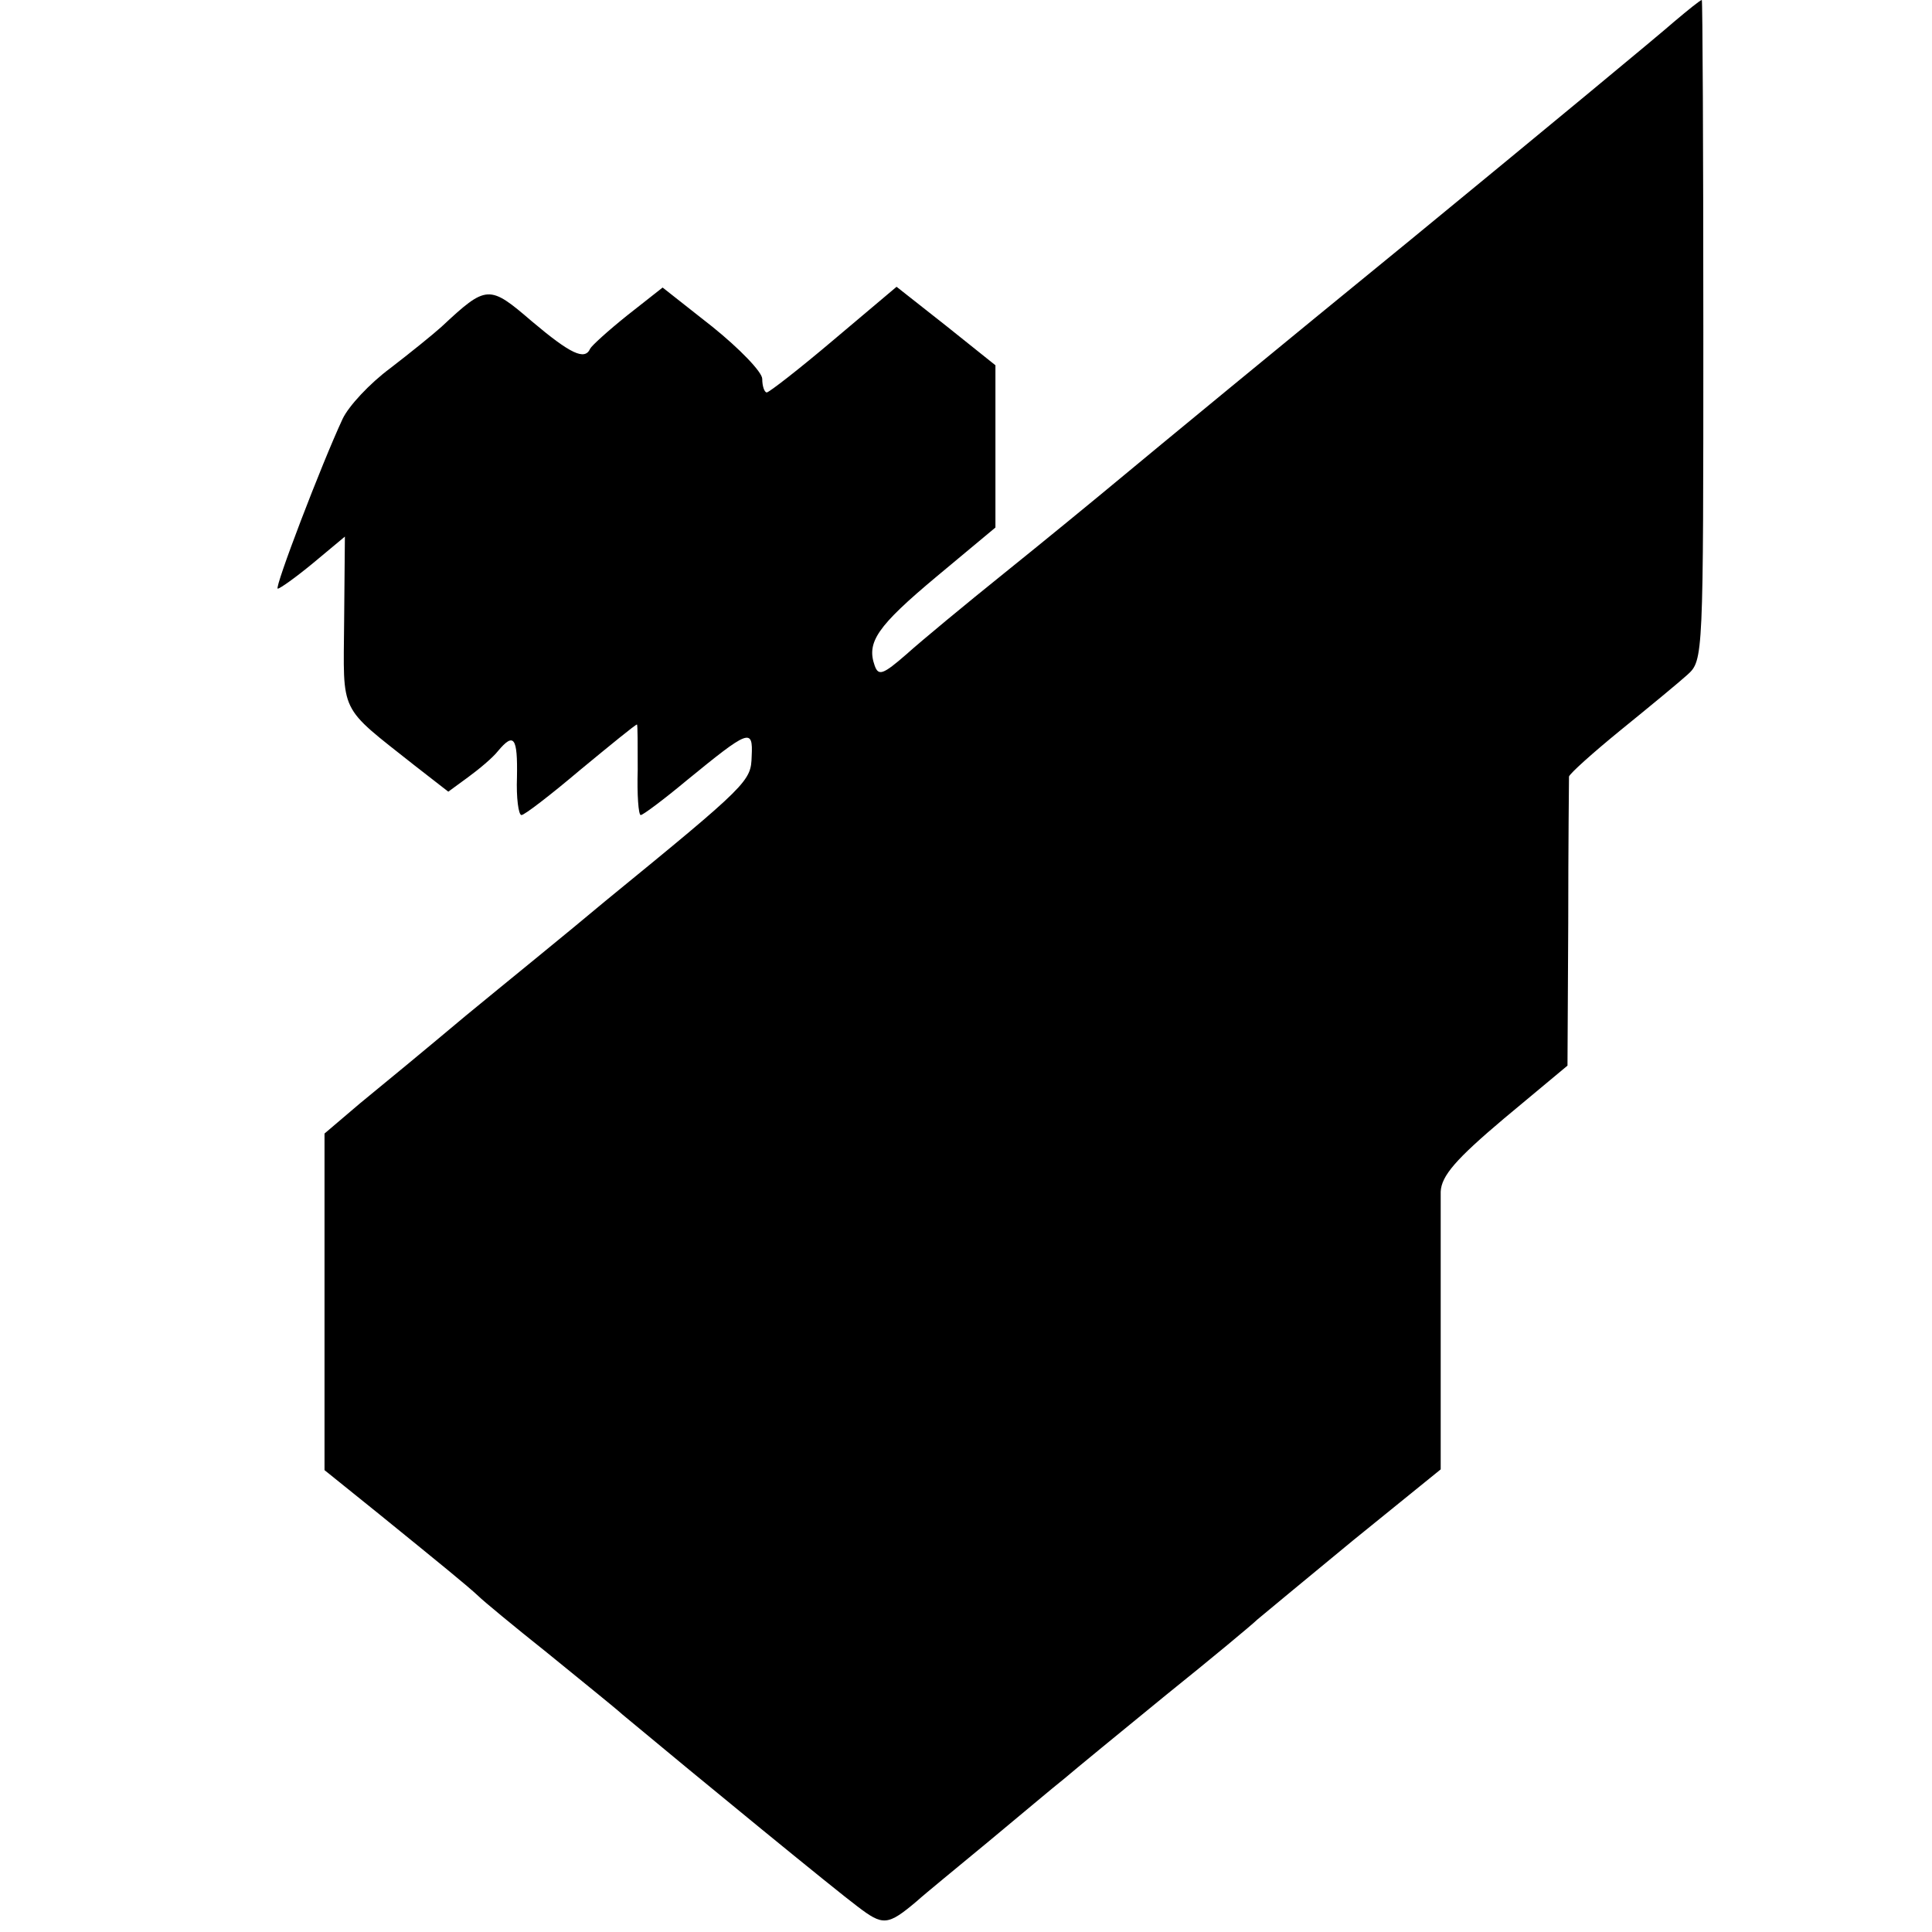 <?xml version="1.0" standalone="no"?>
<!DOCTYPE svg PUBLIC "-//W3C//DTD SVG 20010904//EN"
 "http://www.w3.org/TR/2001/REC-SVG-20010904/DTD/svg10.dtd">
<svg version="1.0" xmlns="http://www.w3.org/2000/svg"
 width="256pt" height="256pt" viewBox="0 0 256 256"
 preserveAspectRatio="xMidYMid meet">
<g transform="translate(0,256) scale(0.1,-0.1)"
fill="#000000" stroke="none">
<path d="M2218 2531 c-18 -16 -175 -146 -348 -288 -174 -142 -345 -283 -381
-313 -36 -30 -108 -89 -159 -130 -51 -41 -109 -89 -129 -107 -31 -27 -37 -29
-42 -15 -11 31 3 52 82 118 l78 65 0 108 0 107 -65 52 -66 52 -83 -70 c-46
-39 -86 -70 -89 -70 -3 0 -6 8 -6 18 0 9 -30 40 -66 69 l-66 52 -47 -37 c-25
-20 -47 -40 -49 -44 -7 -16 -26 -7 -77 36 -57 49 -60 49 -120 -7 -11 -10 -42
-35 -68 -55 -27 -20 -55 -50 -63 -67 -28 -60 -91 -225 -86 -225 3 0 24 15 47
34 l42 35 -1 -112 c-1 -125 -8 -111 93 -191 l45 -35 26 19 c15 11 33 26 40 35
21 25 26 18 25 -35 -1 -27 2 -50 6 -50 4 0 39 27 78 60 40 33 73 60 75 60 1 0
1 -27 1 -60 -1 -33 1 -60 4 -60 3 0 31 21 61 46 82 67 88 70 86 32 -1 -33 -3
-36 -194 -192 -50 -42 -134 -110 -185 -152 -50 -42 -113 -94 -140 -116 l-47
-40 0 -223 0 -223 72 -58 c85 -69 117 -95 132 -109 6 -6 47 -40 91 -75 44 -36
89 -72 100 -82 102 -85 284 -234 311 -254 34 -26 40 -26 79 7 11 10 54 45 95
79 41 34 86 72 100 83 14 12 75 62 135 111 61 49 115 94 121 100 7 6 64 53
127 105 l116 94 0 171 c0 94 0 183 0 197 1 21 20 43 84 97 l84 70 1 189 c0
103 1 191 1 194 1 4 31 31 69 62 37 30 77 63 88 73 21 19 21 23 21 457 0 240
-1 437 -2 437 -2 0 -18 -13 -37 -29z"/>
</g>
</svg>
